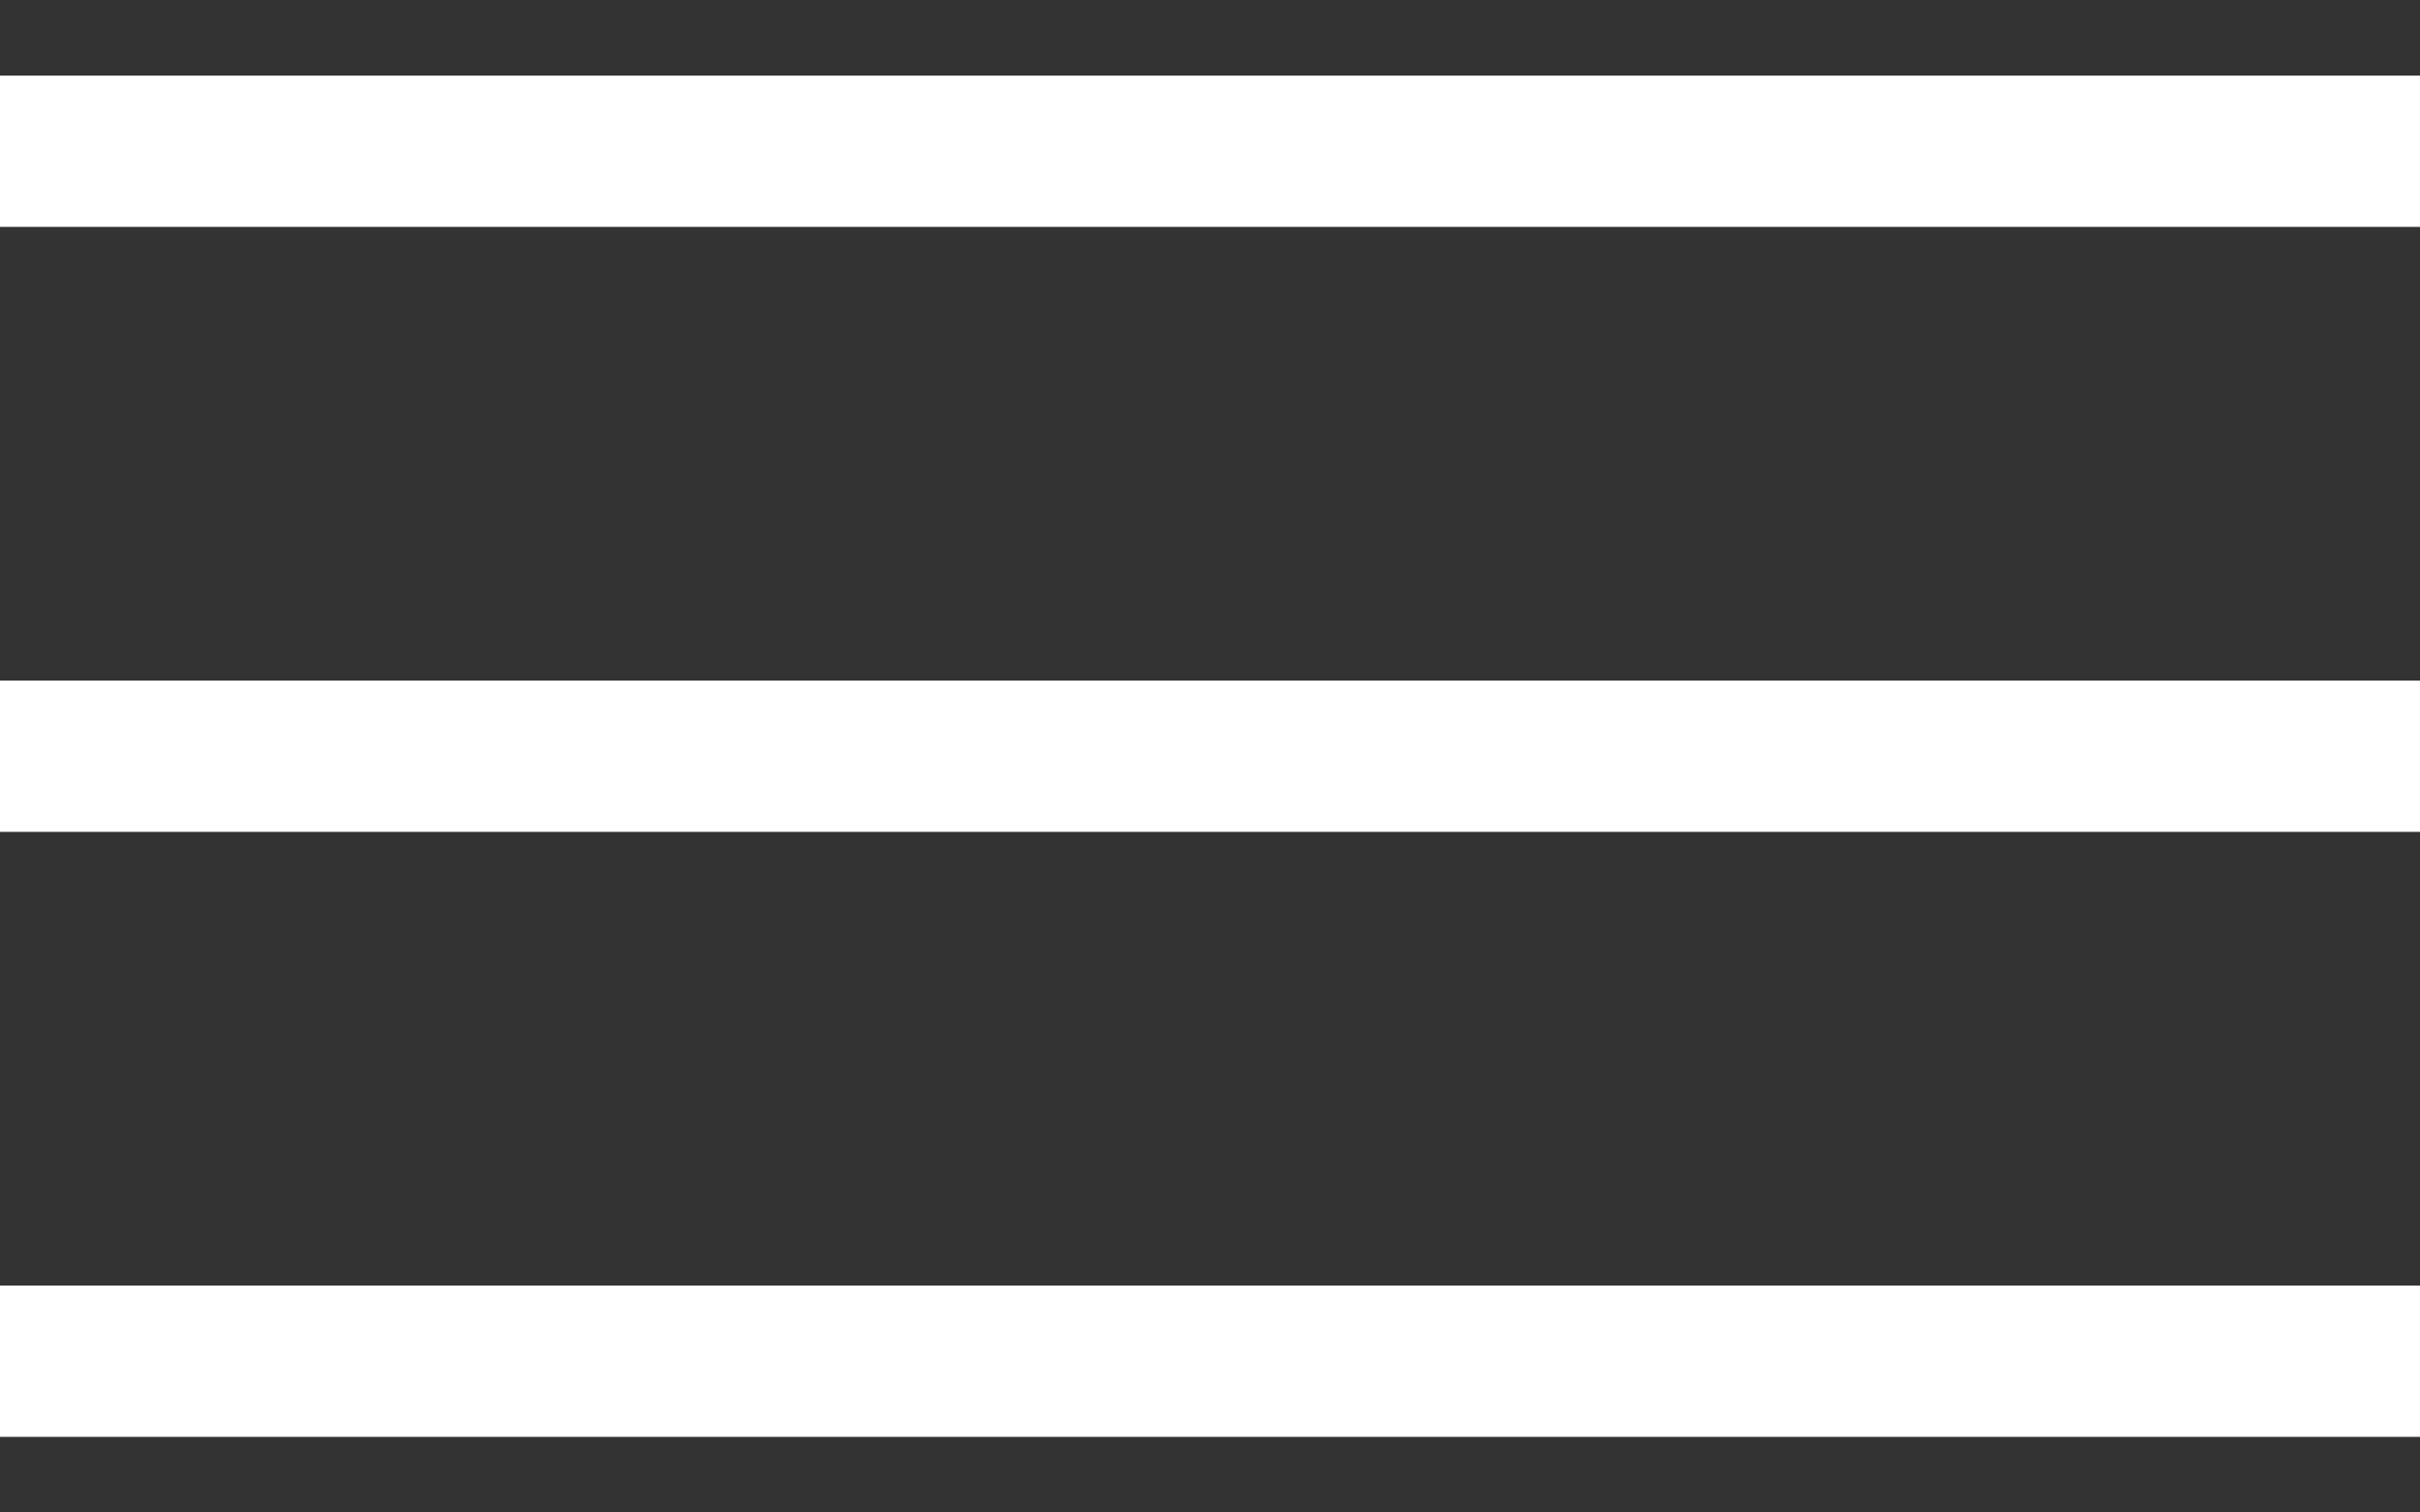 <?xml version="1.0" encoding="UTF-8"?> <svg xmlns="http://www.w3.org/2000/svg" width="16" height="10" viewBox="0 0 16 10" fill="none"><rect x="0" y="0" width="16" height="10" fill="#333333" stroke="none"/><path d="M0 1H16" stroke="white"></path><path d="M0 5H16" stroke="white"></path><path d="M0 9H16" stroke="white"></path></svg> 